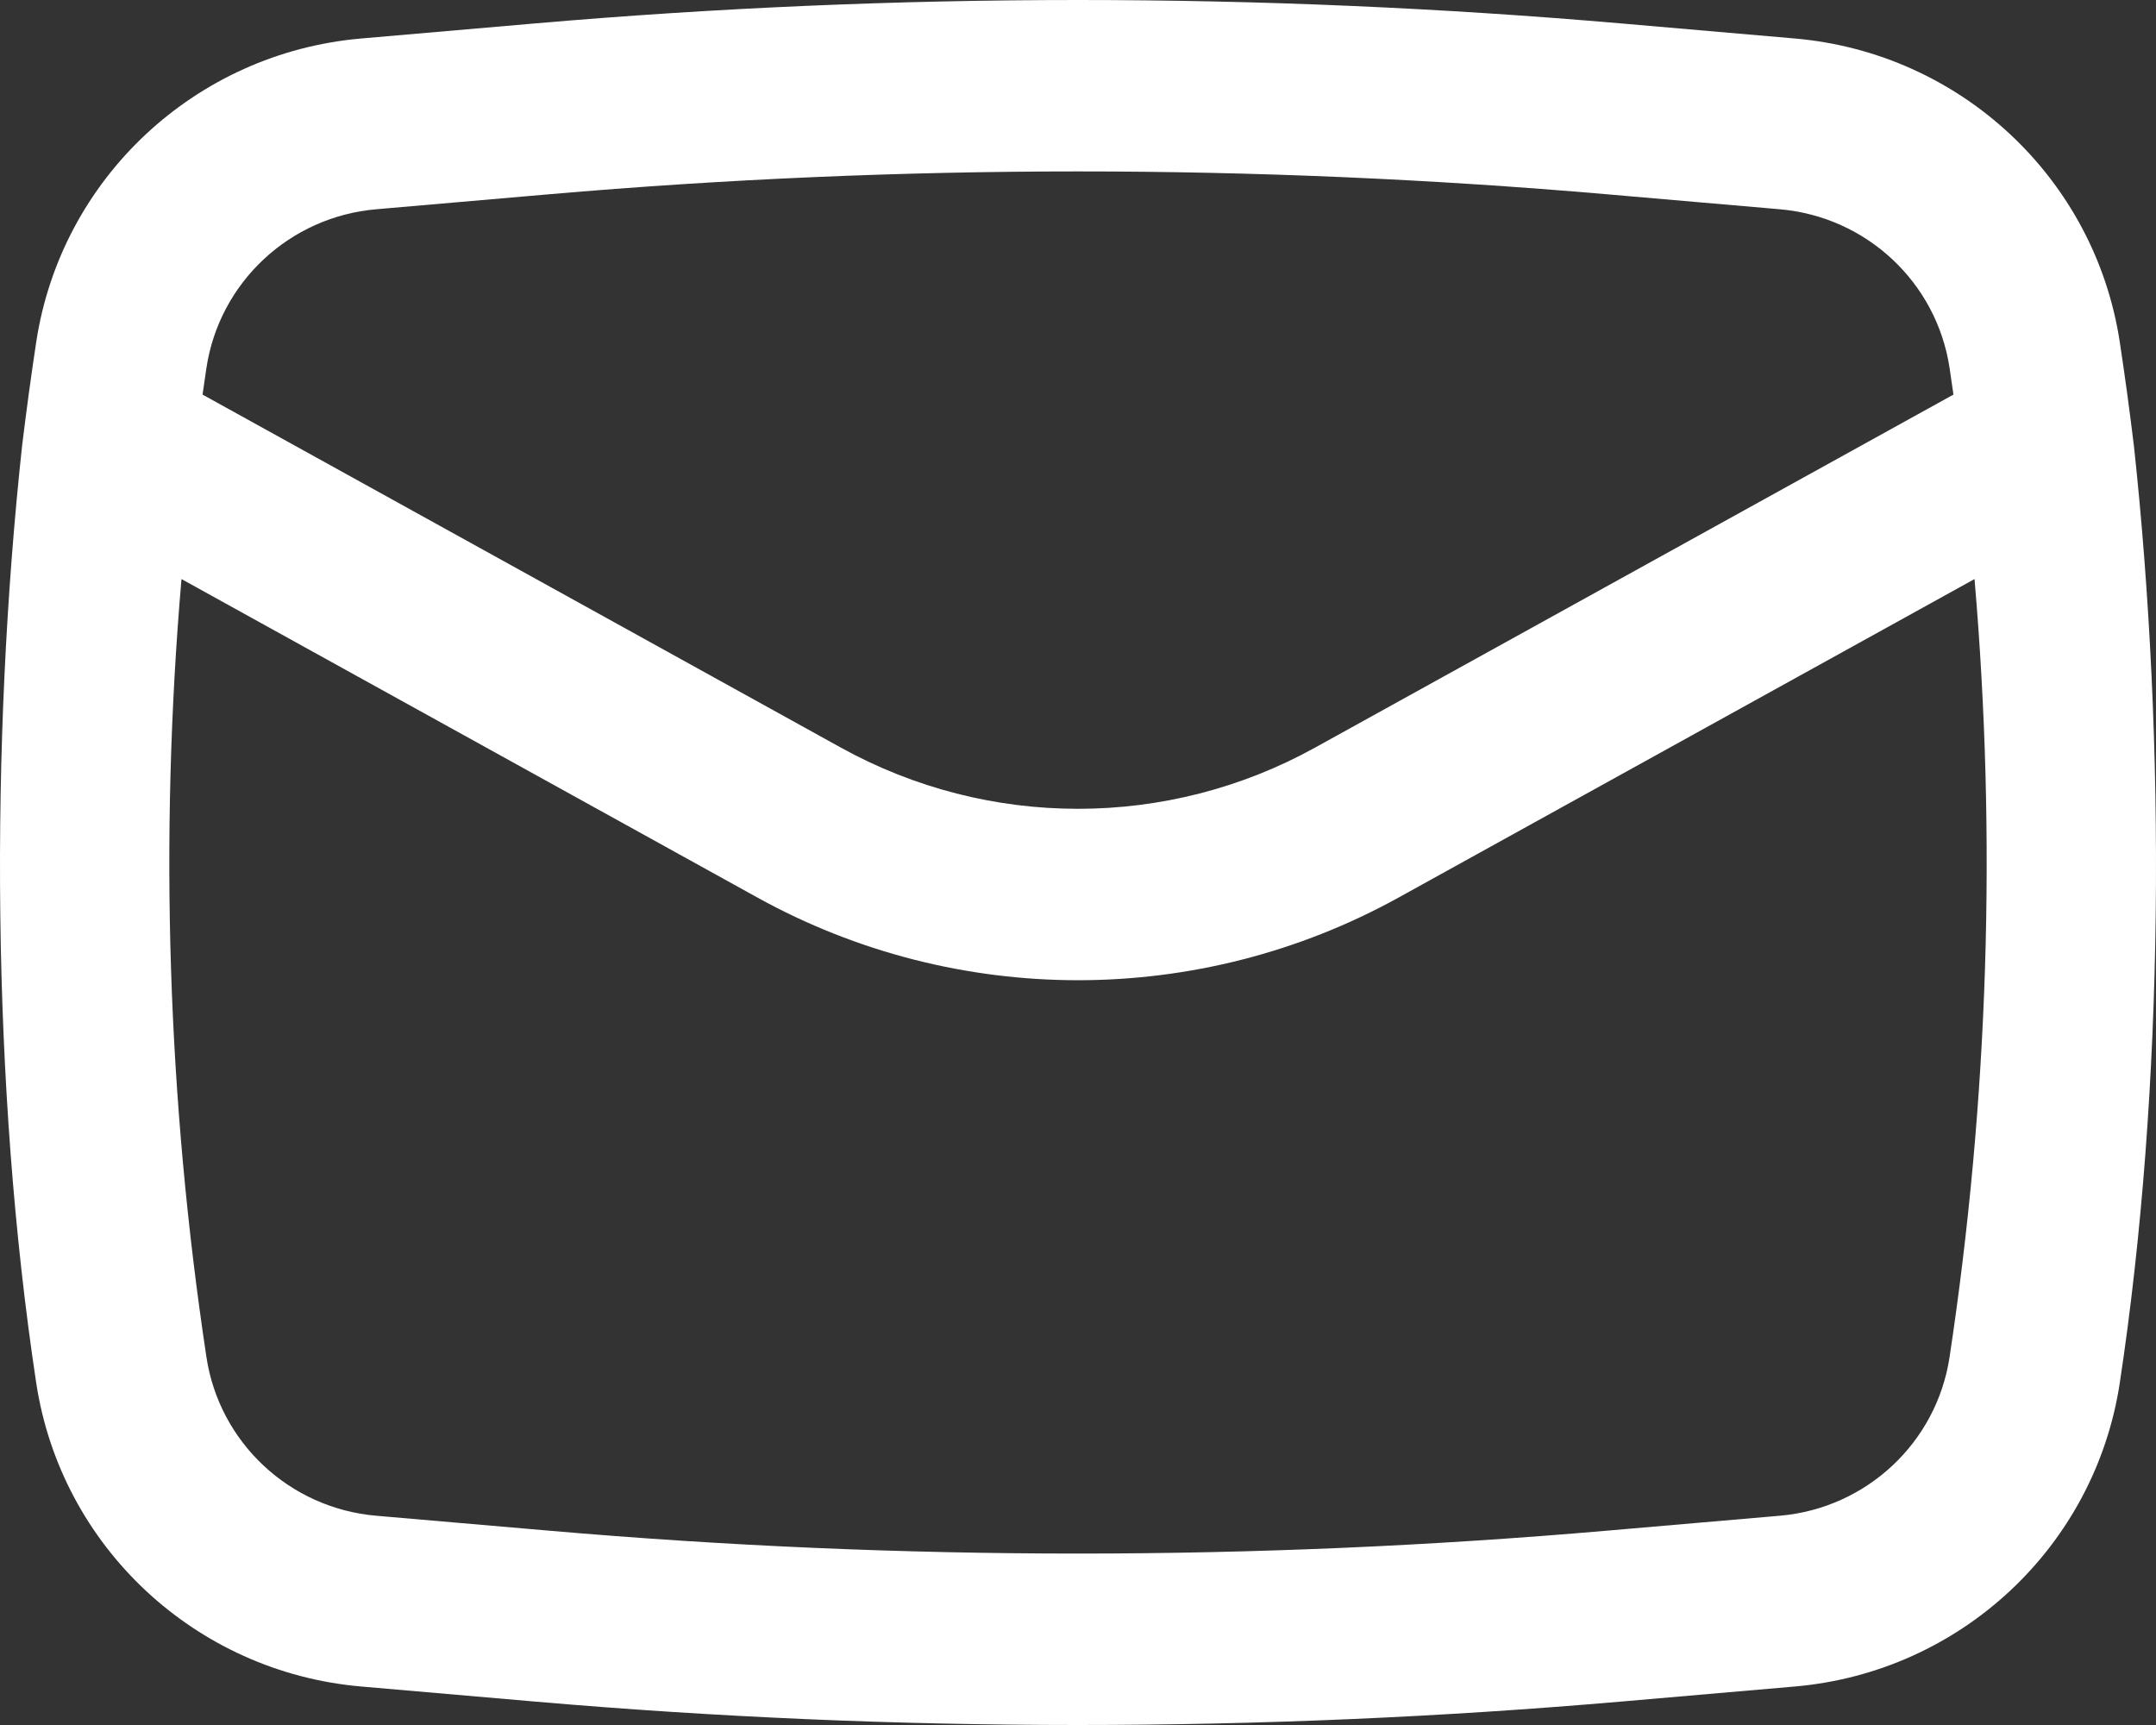 <svg xmlns="http://www.w3.org/2000/svg" width="40" height="32" viewBox="0 0 40 32" fill="none"><rect x="0" y="0" width="40" height="32" fill="#333333" stroke="none"/><path fill-rule="evenodd" clip-rule="evenodd" d="M0.41 8.269C-0.186 13.787 -0.16 20.152 0.671 25.648C1.13 28.689 3.624 31.02 6.702 31.286L9.919 31.565C16.627 32.145 23.373 32.145 30.081 31.565L33.298 31.286C36.376 31.02 38.87 28.689 39.329 25.648C40.16 20.152 40.186 13.787 39.59 8.269C39.512 7.629 39.426 6.99 39.329 6.352C38.87 3.311 36.376 0.98 33.298 0.714L30.081 0.435C23.373 -0.145 16.627 -0.145 9.919 0.435L6.702 0.714C3.624 0.98 1.13 3.311 0.671 6.352C0.574 6.99 0.488 7.629 0.41 8.269ZM10.196 3.603C16.72 3.039 23.28 3.039 29.804 3.603L33.021 3.882C34.628 4.021 35.93 5.238 36.17 6.825C36.194 6.99 36.219 7.155 36.242 7.32L24.396 13.87C21.662 15.382 18.338 15.382 15.603 13.87L3.758 7.32C3.781 7.155 3.805 6.99 3.83 6.825C4.07 5.238 5.372 4.021 6.979 3.882L10.196 3.603ZM36.633 10.742C37.046 15.55 36.892 20.394 36.17 25.175C35.93 26.762 34.628 27.979 33.021 28.118L29.804 28.396C23.28 28.961 16.72 28.961 10.196 28.396L6.979 28.118C5.372 27.979 4.07 26.762 3.83 25.175C3.108 20.394 2.954 15.55 3.367 10.742L14.052 16.65C17.751 18.695 22.249 18.695 25.948 16.65L36.633 10.742Z" fill="white"></path></svg>